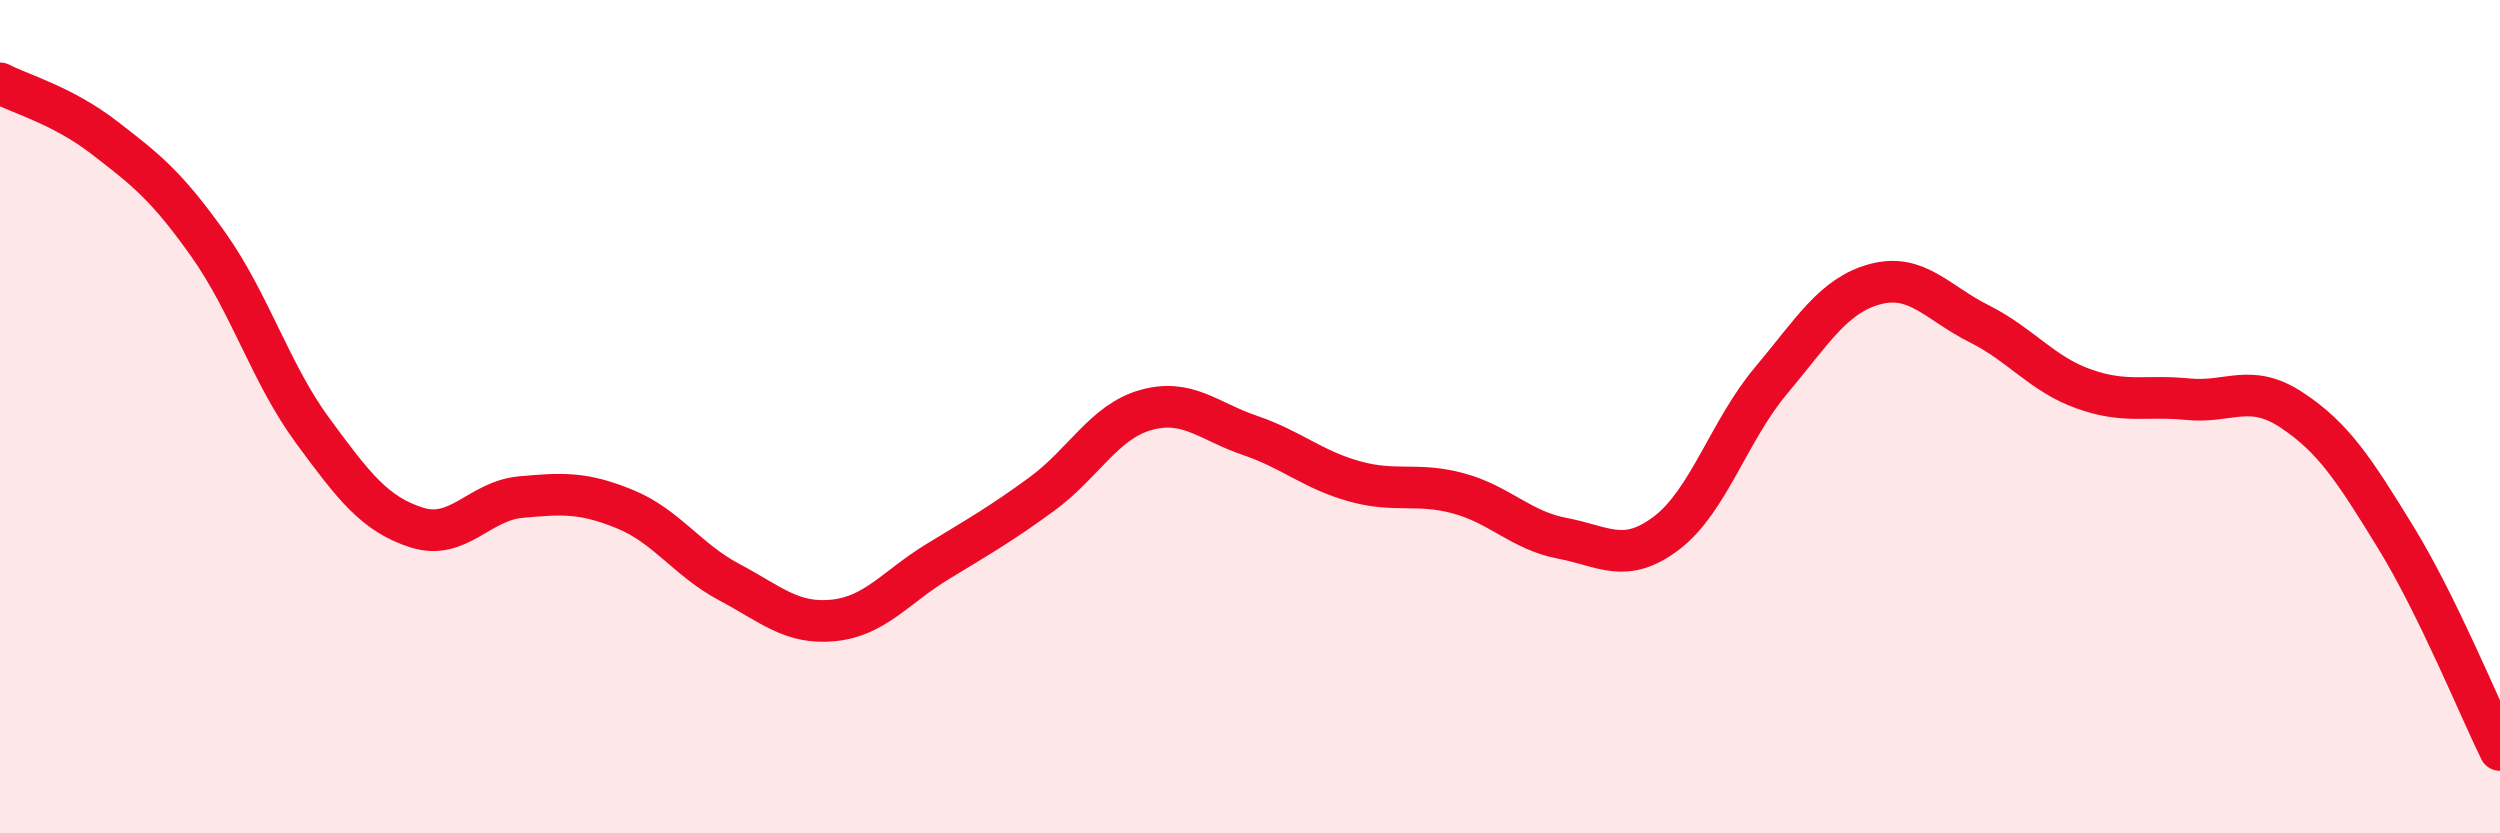 
    <svg width="60" height="20" viewBox="0 0 60 20" xmlns="http://www.w3.org/2000/svg">
      <path
        d="M 0,2 C 0.5,2.26 1.5,2.53 2.5,3.3 C 3.5,4.07 4,4.46 5,5.87 C 6,7.28 6.5,8.97 7.5,10.33 C 8.5,11.69 9,12.34 10,12.66 C 11,12.98 11.5,12.02 12.5,11.93 C 13.5,11.84 14,11.81 15,12.22 C 16,12.63 16.5,13.44 17.5,13.97 C 18.5,14.5 19,14.99 20,14.89 C 21,14.79 21.5,14.09 22.5,13.48 C 23.5,12.87 24,12.59 25,11.86 C 26,11.13 26.5,10.12 27.5,9.84 C 28.5,9.56 29,10.11 30,10.45 C 31,10.79 31.5,11.27 32.5,11.55 C 33.5,11.83 34,11.57 35,11.84 C 36,12.11 36.5,12.73 37.5,12.92 C 38.5,13.11 39,13.55 40,12.79 C 41,12.03 41.5,10.33 42.5,9.14 C 43.5,7.95 44,7.09 45,6.82 C 46,6.55 46.5,7.27 47.5,7.77 C 48.5,8.27 49,8.97 50,9.33 C 51,9.69 51.5,9.48 52.5,9.58 C 53.5,9.68 54,9.18 55,9.84 C 56,10.5 56.5,11.27 57.5,12.9 C 58.5,14.53 59.5,16.98 60,18L60 20L0 20Z"
        fill="#EB0A25"
        opacity="0.1"
        stroke-linecap="round"
        stroke-linejoin="round"
      />
      <path
        d="M 0,2 C 0.5,2.26 1.5,2.53 2.5,3.3 C 3.5,4.07 4,4.46 5,5.87 C 6,7.28 6.5,8.97 7.5,10.33 C 8.5,11.69 9,12.34 10,12.66 C 11,12.98 11.5,12.02 12.5,11.93 C 13.5,11.84 14,11.81 15,12.22 C 16,12.63 16.5,13.44 17.5,13.97 C 18.5,14.5 19,14.99 20,14.89 C 21,14.79 21.5,14.09 22.5,13.48 C 23.5,12.87 24,12.59 25,11.86 C 26,11.13 26.5,10.12 27.5,9.84 C 28.5,9.56 29,10.11 30,10.45 C 31,10.79 31.5,11.27 32.5,11.55 C 33.5,11.83 34,11.57 35,11.84 C 36,12.11 36.5,12.73 37.5,12.92 C 38.5,13.11 39,13.55 40,12.79 C 41,12.03 41.5,10.33 42.5,9.14 C 43.5,7.95 44,7.09 45,6.82 C 46,6.55 46.5,7.27 47.5,7.77 C 48.5,8.27 49,8.97 50,9.33 C 51,9.69 51.5,9.48 52.5,9.58 C 53.5,9.68 54,9.18 55,9.84 C 56,10.5 56.5,11.27 57.5,12.9 C 58.5,14.53 59.5,16.98 60,18"
        stroke="#EB0A25"
        stroke-width="1"
        fill="none"
        stroke-linecap="round"
        stroke-linejoin="round"
      />
    </svg>
  